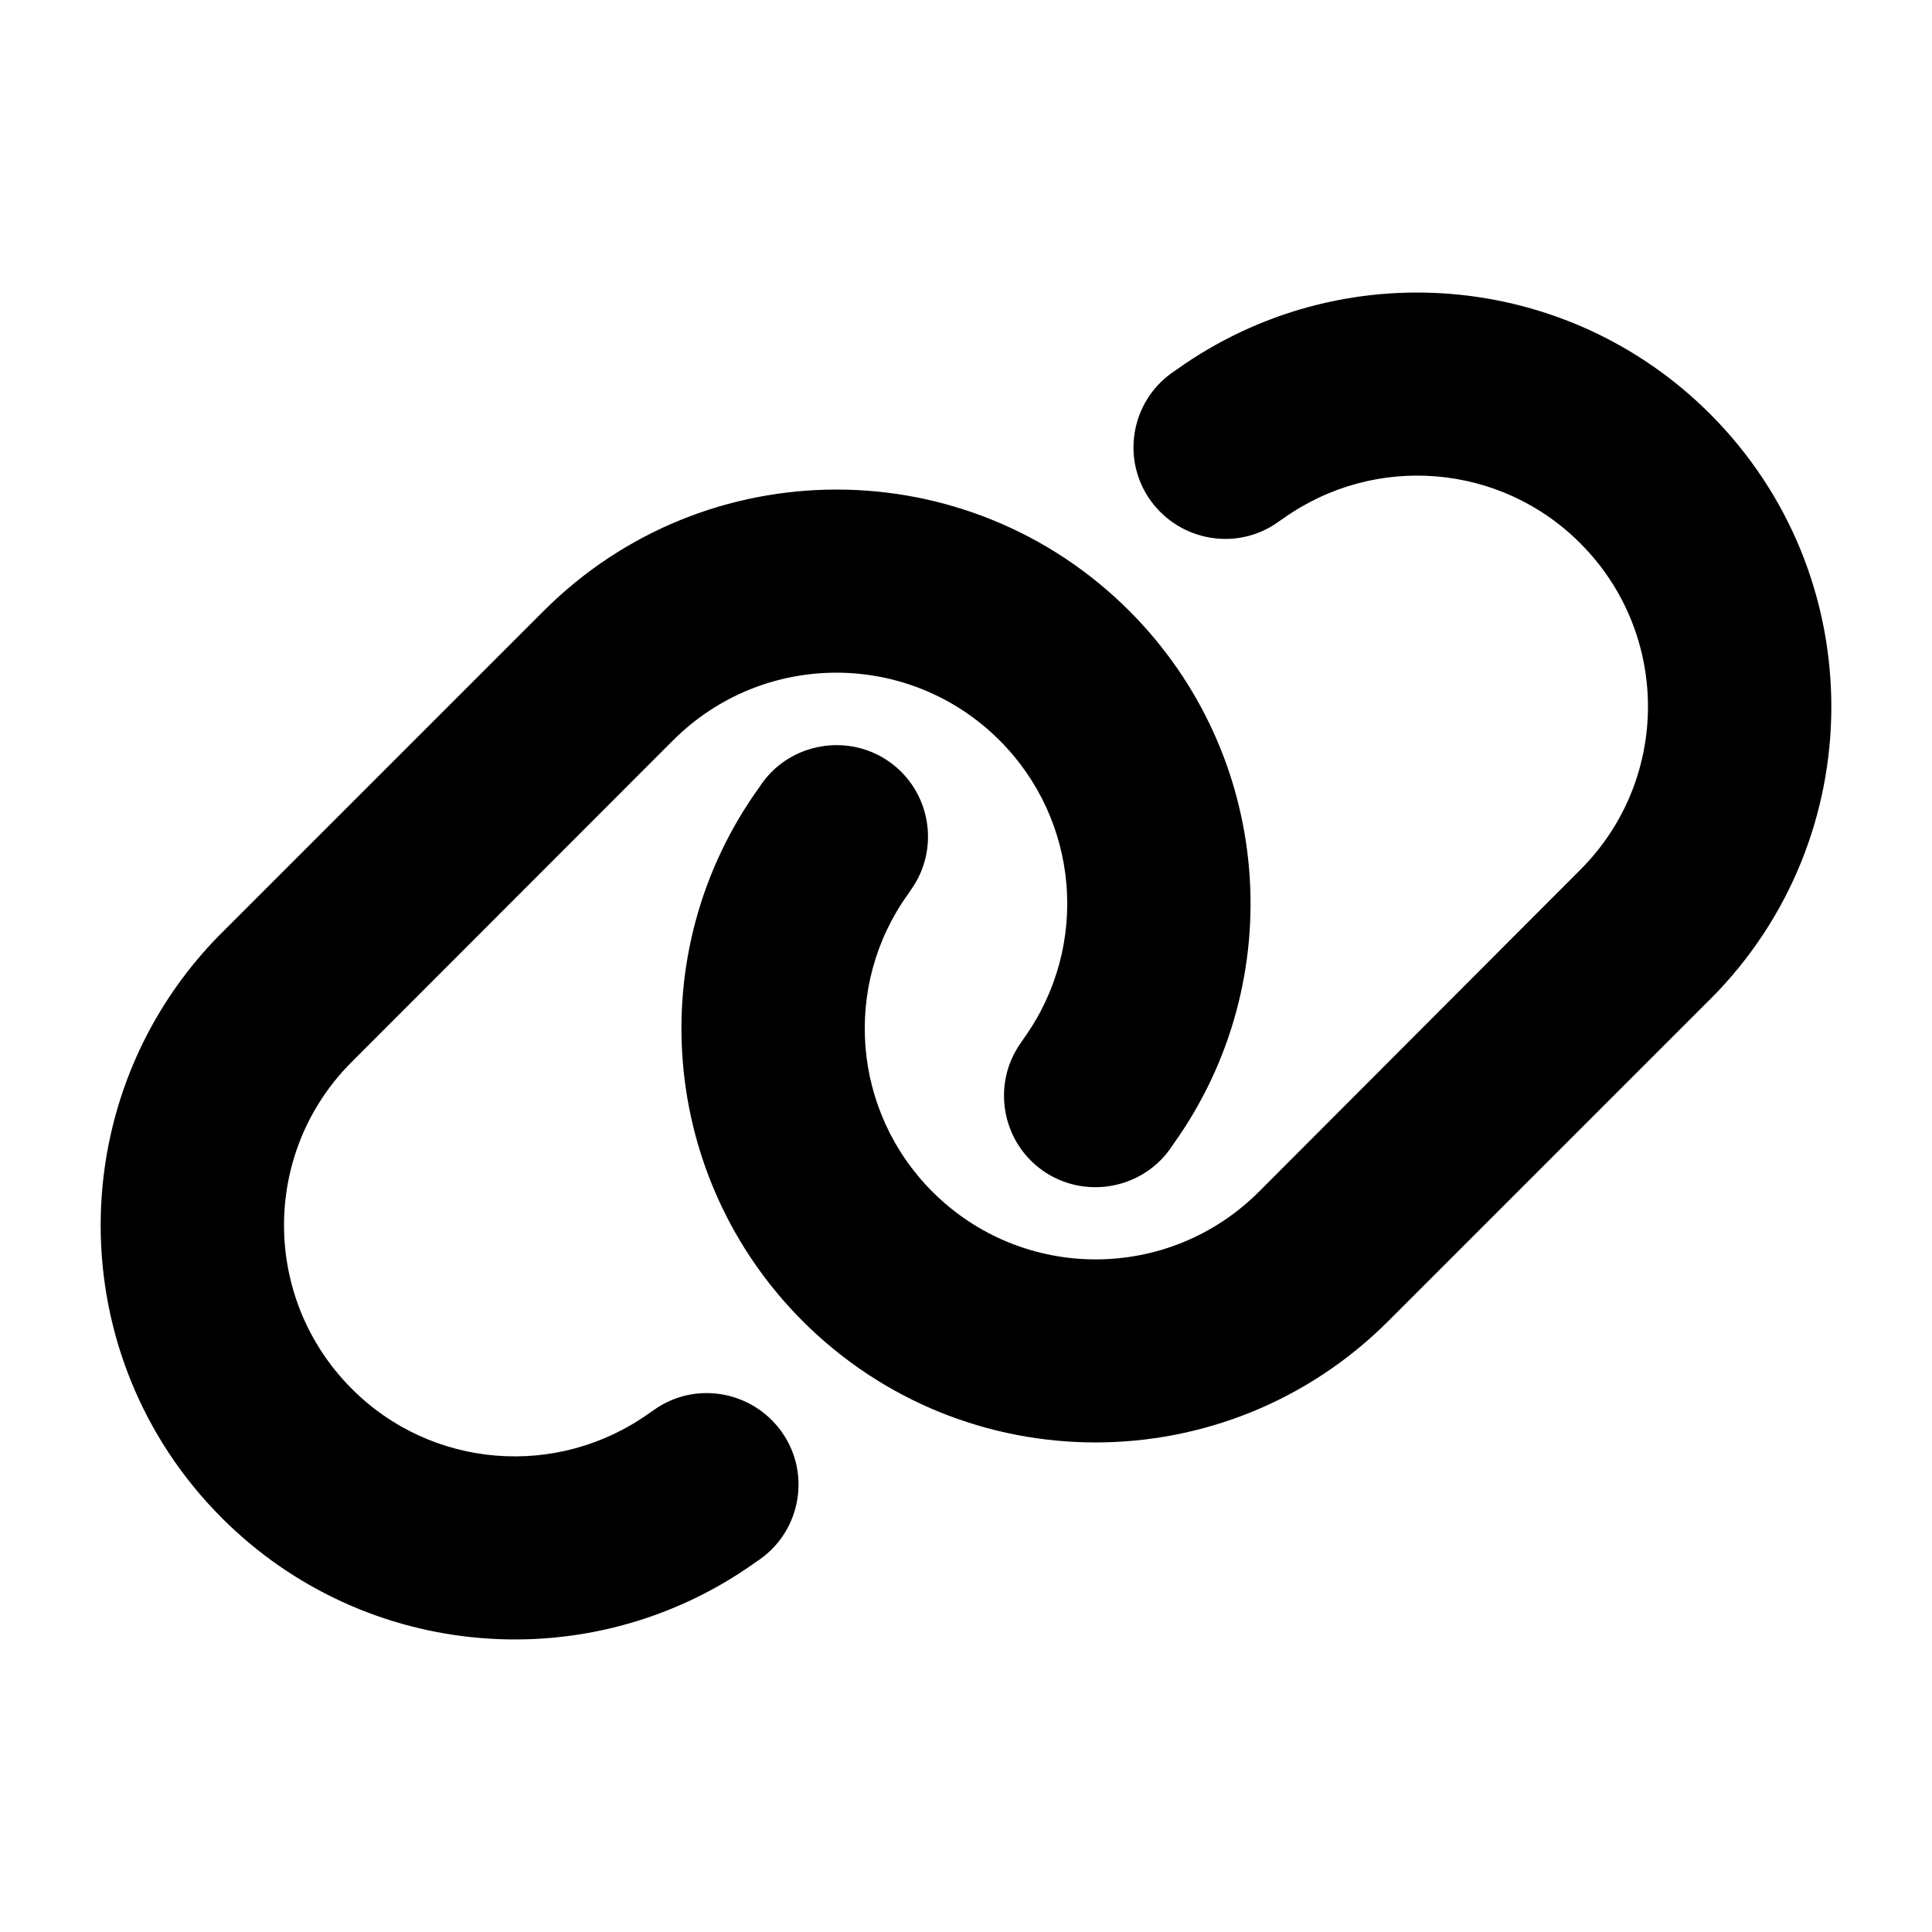 <svg class="social-icon" viewBox="0 0 24 24" fill="currentColor" aria-hidden="true" focusable="false"><path d="M21.242,12.416c2.01-2.01,2.01-5.265,0-7.275-1.779-1.779-4.582-2.01-6.628-.548l-.057.039c-.512.366-.63,1.078-.263,1.587s1.078.63,1.587.263l.057-.039c1.142-.815,2.704-.687,3.693.306,1.121,1.121,1.121,2.935,0,4.056l-3.992,3.999c-1.121,1.121-2.935,1.121-4.056,0-.993-.993-1.121-2.554-.306-3.693l.039-.057c.366-.512.245-1.224-.263-1.587s-1.224-.245-1.587.263l-.039.057c-1.466,2.042-1.234,4.845.544,6.624,2.01,2.01,5.265,2.01,7.275,0l3.995-3.995ZM2.758,11.584c-2.01,2.01-2.01,5.265,0,7.275,1.779,1.779,4.582,2.01,6.628.548l.057-.039c.512-.366.63-1.078.263-1.587s-1.078-.63-1.587-.263l-.057.039c-1.142.815-2.704.687-3.693-.306-1.121-1.124-1.121-2.939 0-4.059l3.992-3.995c1.121-1.121,2.935-1.121,4.056,0,.993.993,1.121,2.554.306,3.696l-.039.057c-.366.512-.245,1.224.263,1.587s1.224.245,1.587-.263l.039-.057c1.466-2.046,1.234-4.849-.544-6.628-2.01-2.01-5.265-2.01-7.275,0l-3.995,3.995Z"></path></svg>
